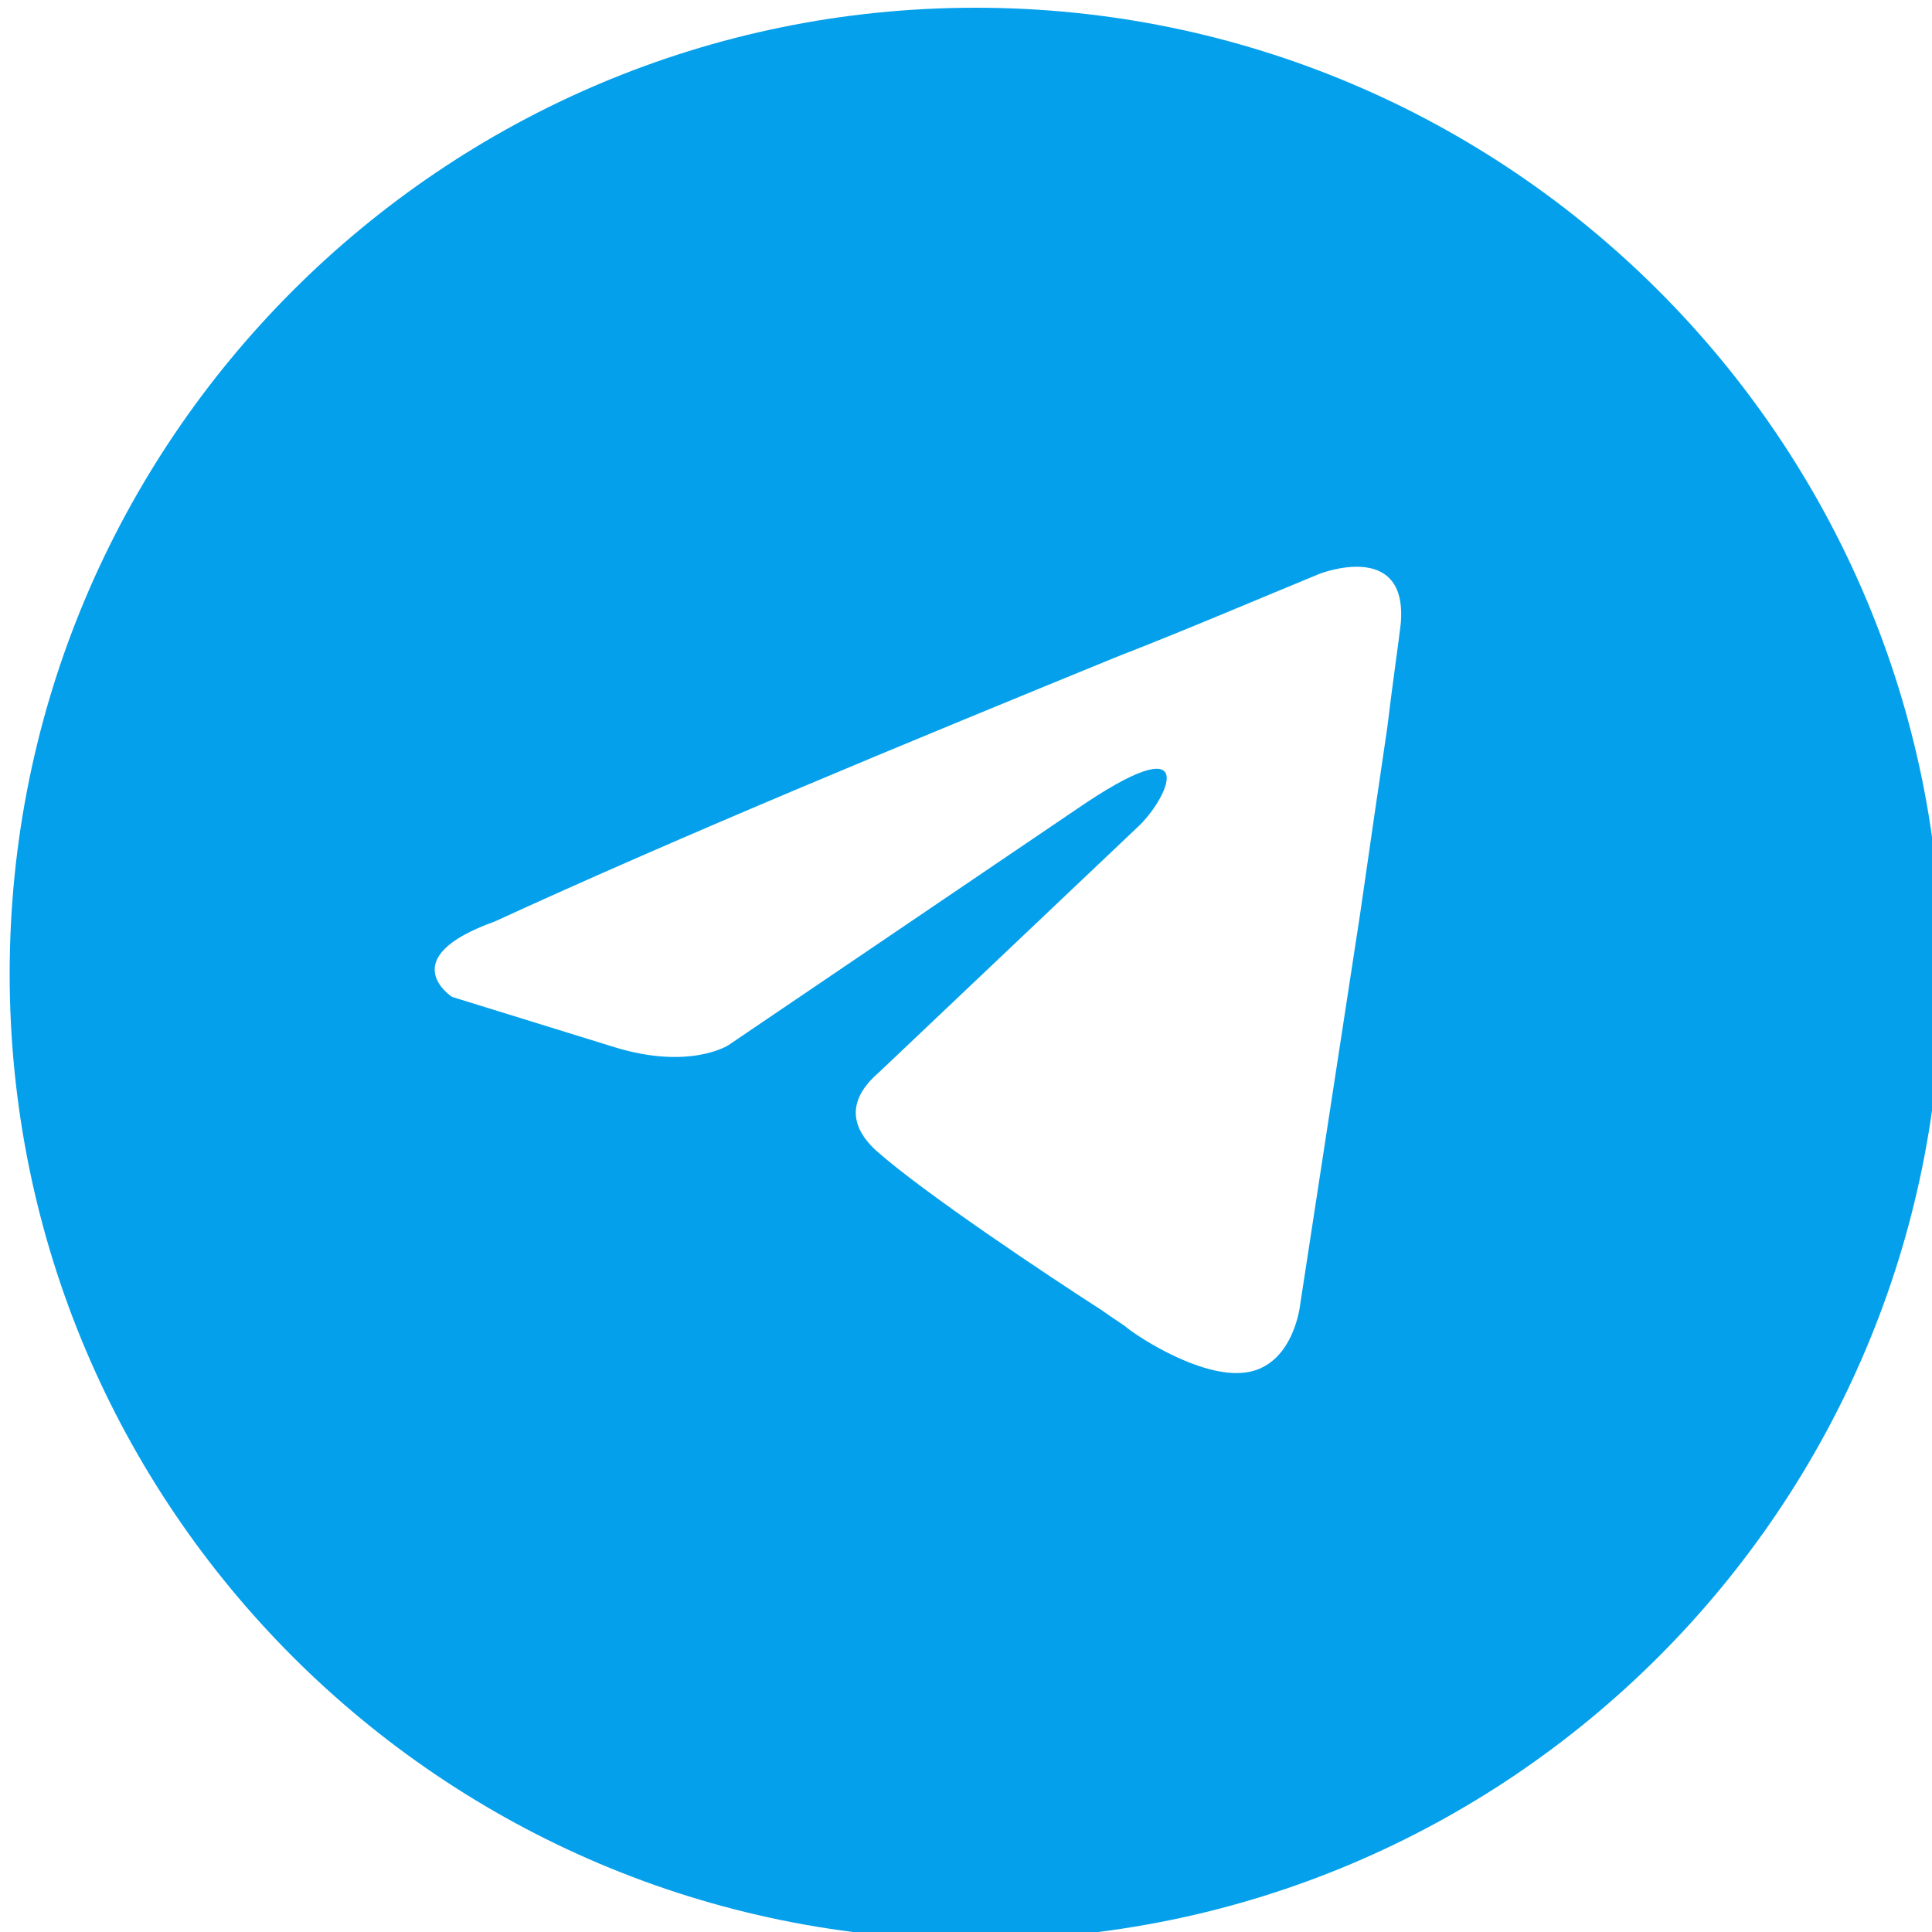 <?xml version="1.0" encoding="UTF-8"?> <svg xmlns="http://www.w3.org/2000/svg" xmlns:xlink="http://www.w3.org/1999/xlink" version="1.1" id="Layer_1" x="0px" y="0px" viewBox="0 0 100 100" style="enable-background:new 0 0 100 100;" xml:space="preserve"> <style type="text/css"> .st0{fill-rule:evenodd;clip-rule:evenodd;fill:#05A0EB;} </style> <path class="st0" d="M50.5,100.4c27.6,0,50-22.4,50-50s-22.4-50-50-50s-50,22.4-50,50S22.9,100.4,50.5,100.4z M72.5,32.3 c0.4-4.4-4.2-2.6-4.2-2.6c-3.4,1.4-6.9,2.9-10.5,4.3c-11,4.5-22.4,9.2-32.2,13.7c-5.3,1.9-2.2,3.9-2.2,3.9l8.4,2.6 c3.9,1.2,5.9-0.1,5.9-0.1l18-12.2c6.4-4.4,4.9-0.8,3.3,0.8L45.5,55.5c-2.1,1.8-1,3.3-0.1,4.1c2.5,2.2,8.8,6.4,11.6,8.2 c0.7,0.5,1.2,0.8,1.3,0.9c0.6,0.5,4.1,2.8,6.4,2.3c2.3-0.5,2.6-3.5,2.6-3.5l3.1-20.2c0.5-3.5,1-6.9,1.4-9.6 C72.1,35.2,72.4,33.2,72.5,32.3z"></path> </svg> 